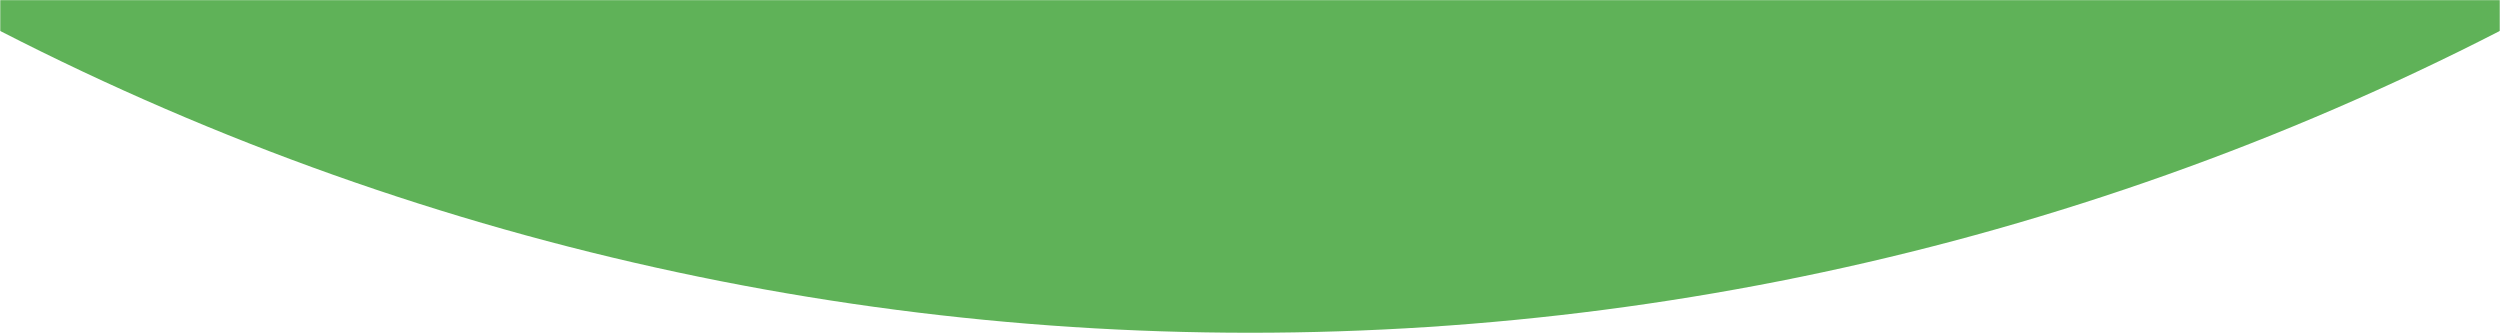 <svg width="1728" height="232" viewBox="0 0 1728 232" fill="none" xmlns="http://www.w3.org/2000/svg">
<mask id="mask0_343_12" style="mask-type:alpha" maskUnits="userSpaceOnUse" x="0" y="0" width="1728" height="232">
<rect width="1728" height="232" fill="#D9D9D9"/>
</mask>
<g mask="url(#mask0_343_12)">
<mask id="mask1_343_12" style="mask-type:alpha" maskUnits="userSpaceOnUse" x="0" y="-463" width="1728" height="695">
<rect width="1728" height="695" transform="matrix(1 0 0 -1 0 232)" fill="#D9D9D9"/>
</mask>
<g mask="url(#mask1_343_12)">
<circle cx="1893" cy="1893" r="1893" transform="matrix(1 0 0 -1 -1029 230)" fill="#5FB258"/>
</g>
</g>
</svg>
